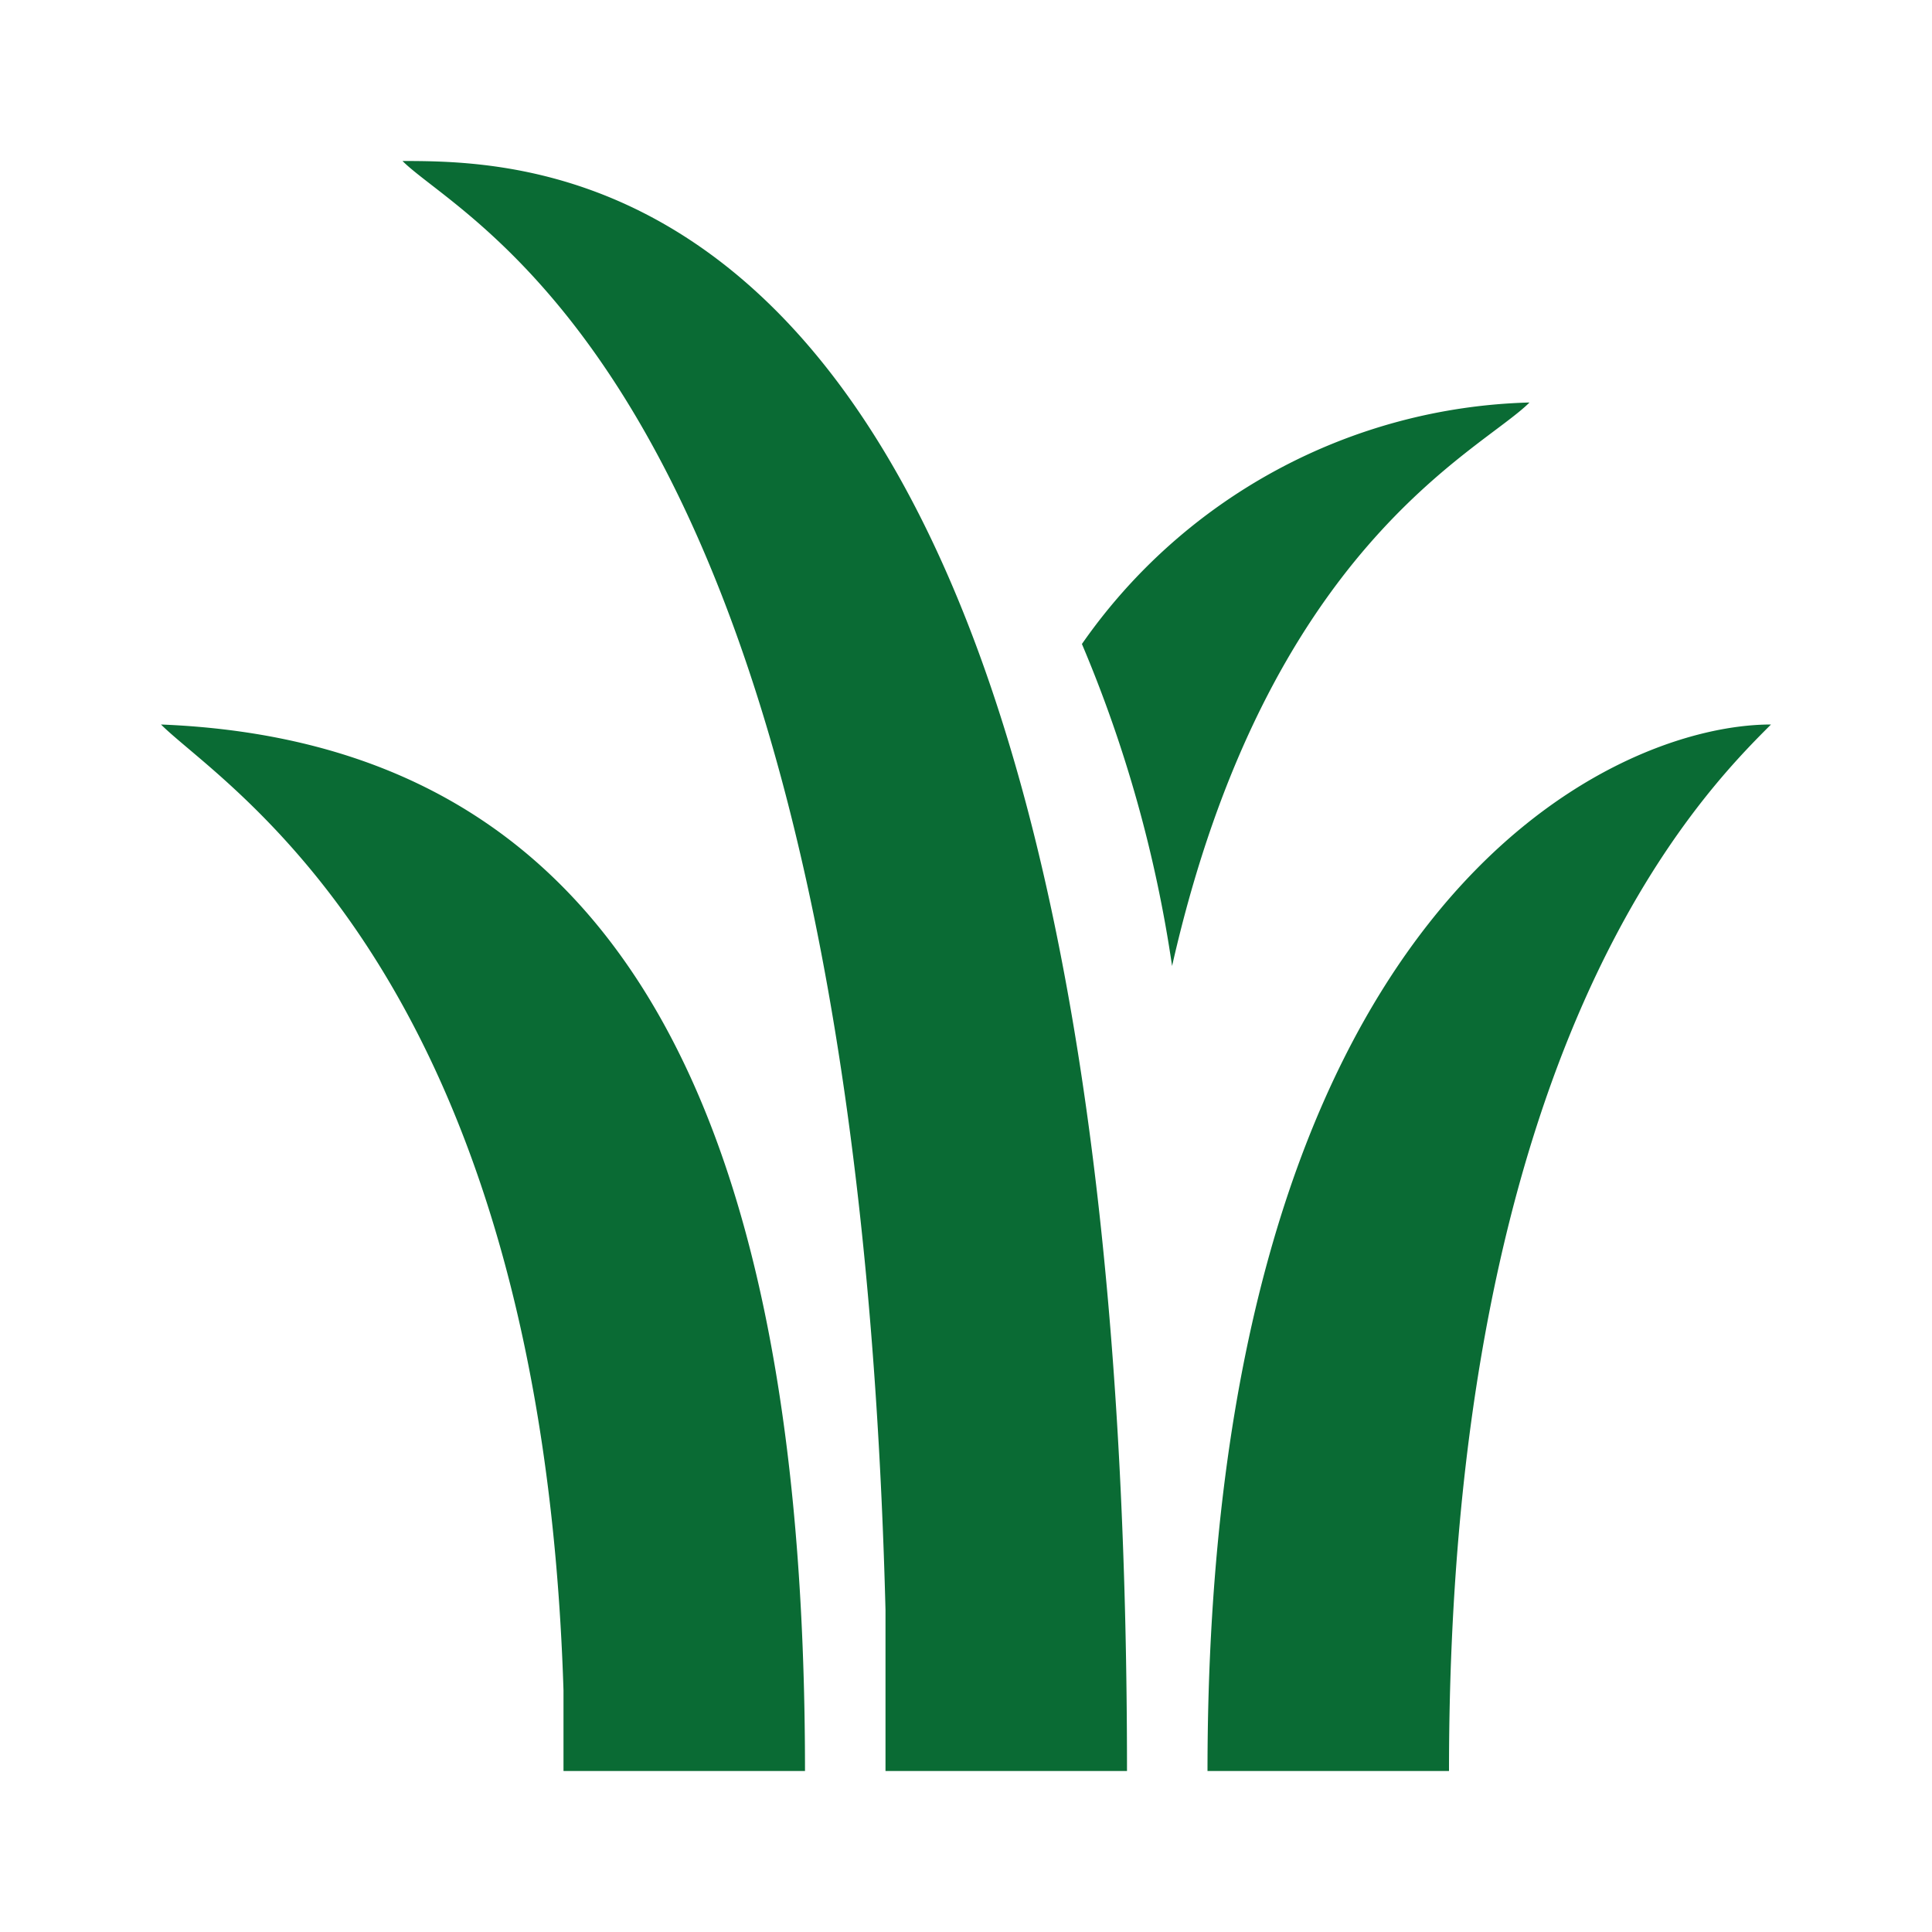 <svg fill="#0a6b34" xmlns="http://www.w3.org/2000/svg" viewBox="0 0 24 24" height="800px" width="800px">

<g stroke-width="0" id="SVGRepo_bgCarrier"></g>

<g stroke-linejoin="round" stroke-linecap="round" id="SVGRepo_tracerCarrier"></g>

<g id="SVGRepo_iconCarrier"> <title>grass</title> <path d="M5,2c.82.82,5.61,2.88,6,18,0,.65,0,1.31,0,2h3C14,2.12,7,2,5,2ZM19,5a7,7,0,0,0-5.56,3,16.3,16.3,0,0,1,1.12,4C15.74,6.79,18.39,5.61,19,5ZM2,9c.77.77,4.72,3.09,5,12,0,.32,0,.66,0,1h3C10,13.52,7.5,9.22,2,9ZM22,9c-2,0-7,2.25-7,13h3C18,13,21.12,9.88,22,9Z"></path> <rect fill="none" height="24" width="24"></rect> </g>

</svg>